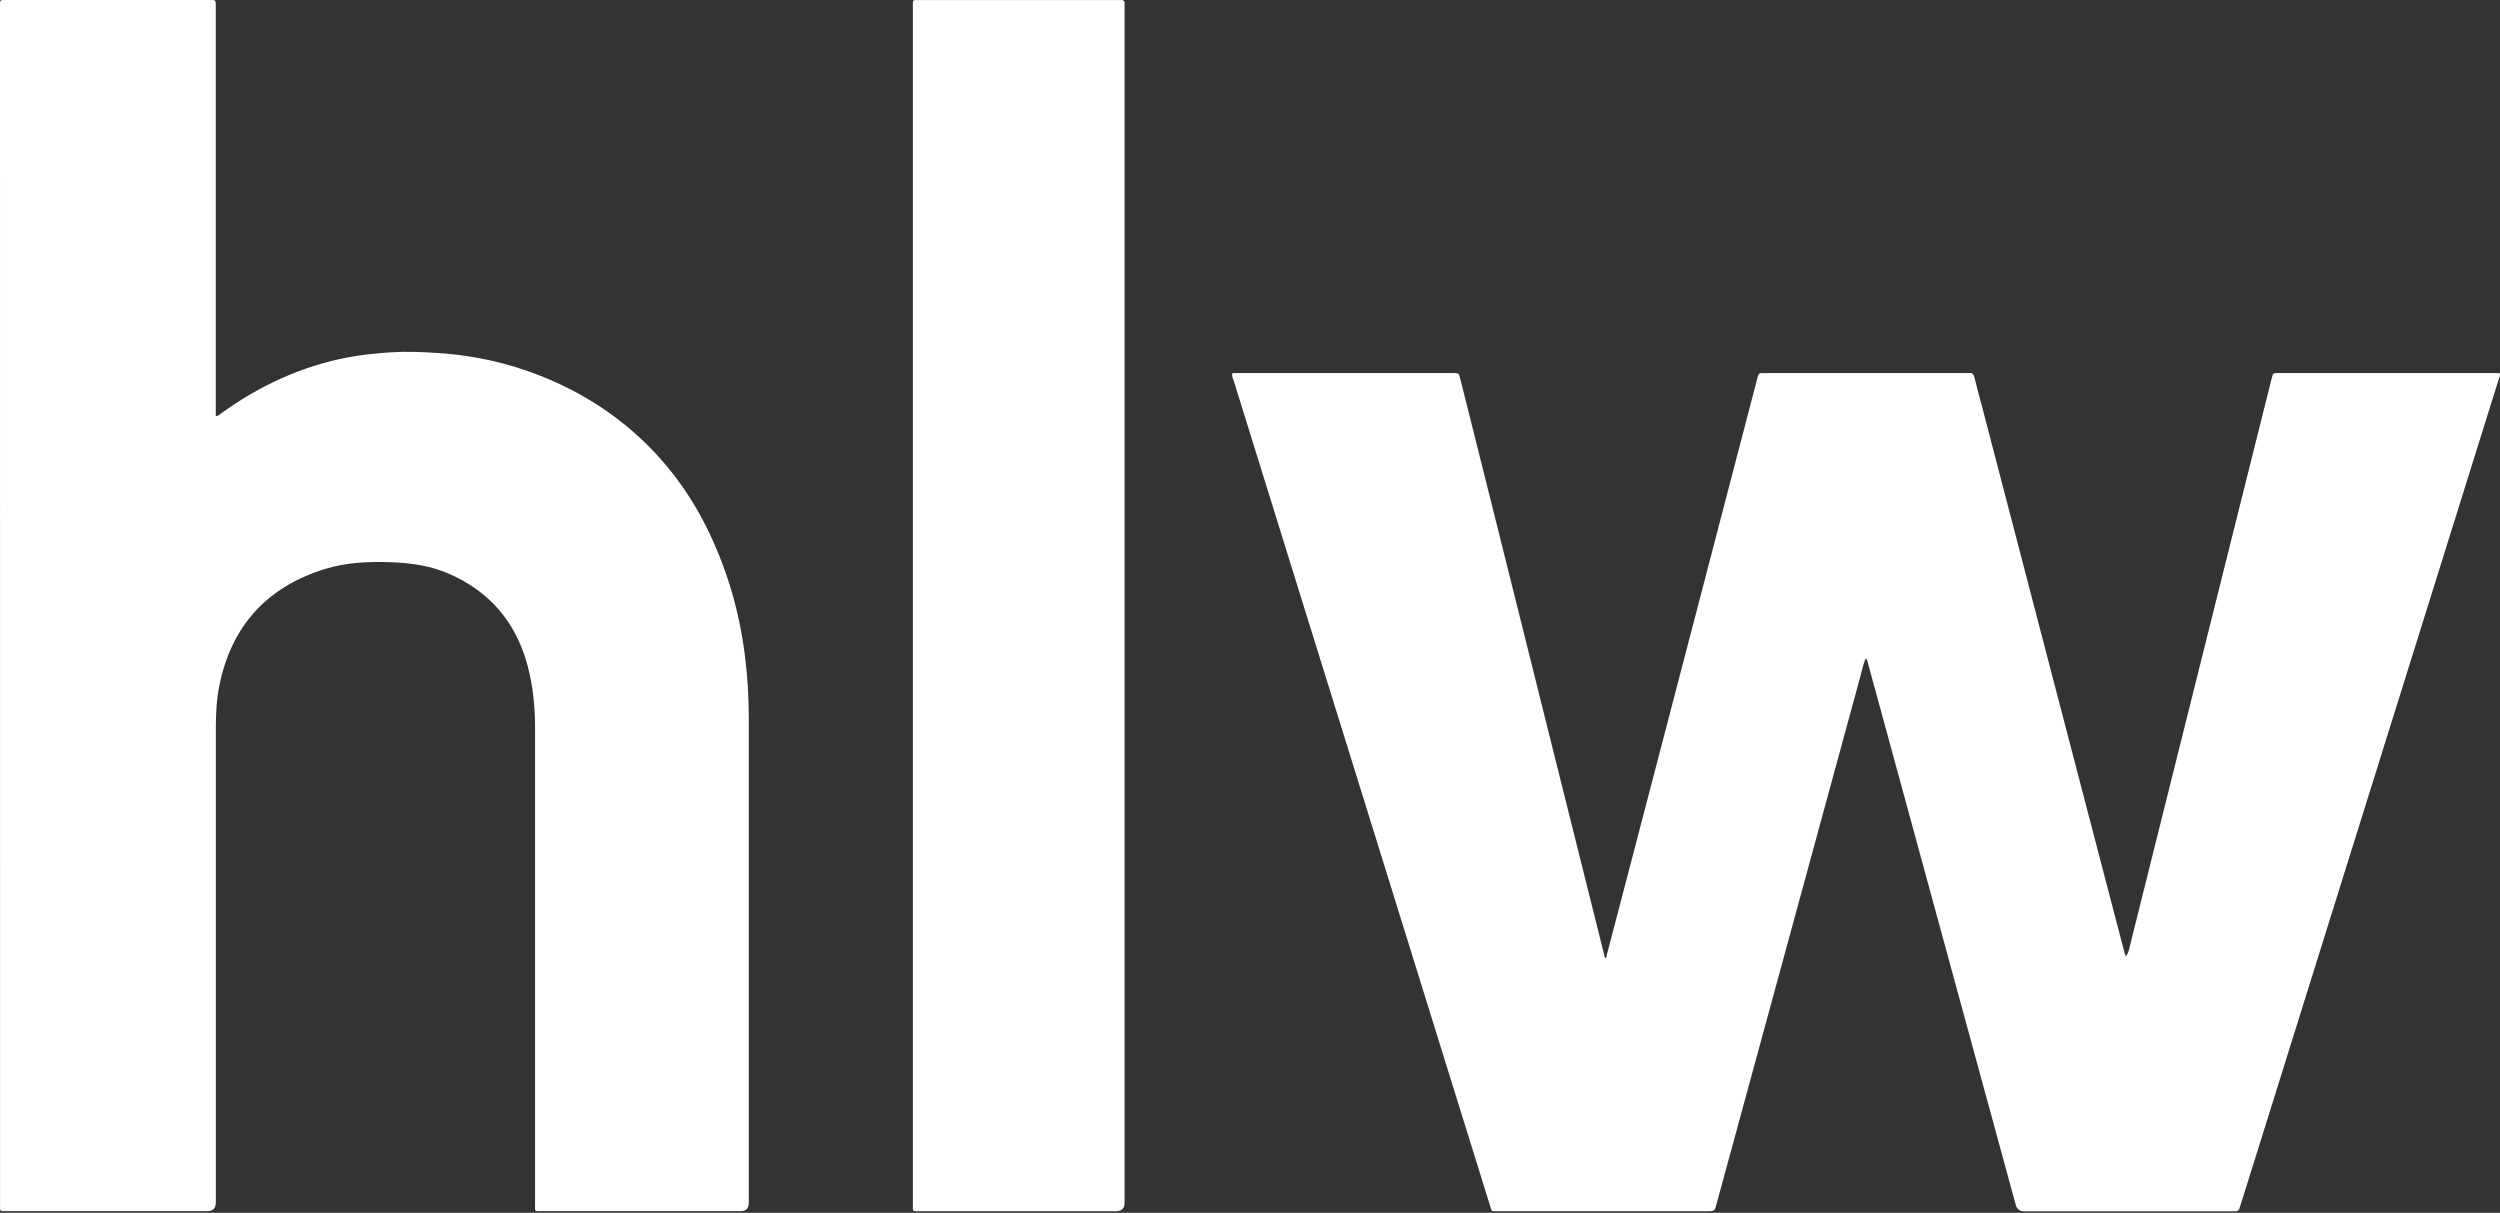 <?xml version="1.0" encoding="UTF-8"?> <svg xmlns="http://www.w3.org/2000/svg" width="672" height="326" viewBox="0 0 672 326" fill="none"><rect x="0" y="0" width="672" height="326" fill="#333333" stroke="none"/><path fill-rule="evenodd" clip-rule="evenodd" d="M431.86 256.882C434.557 246.576 437.241 236.271 439.939 225.965C444.97 206.71 450.001 187.454 455.018 168.198C460.472 147.31 465.912 126.422 471.366 105.519C471.745 104.062 472.168 102.604 472.518 101.132C472.664 100.505 472.956 100.228 473.597 100.287C473.947 100.316 474.297 100.287 474.647 100.287H528.372C528.606 100.287 528.839 100.316 529.072 100.287C530.079 100.112 530.516 100.534 530.749 101.526C531.362 104.135 532.091 106.7 532.776 109.295C539.237 134.075 545.697 158.855 552.158 183.635C558.443 207.73 564.743 231.825 571.029 255.934C571.131 256.328 571.262 256.707 571.393 257.101C572.166 256.168 572.341 255.016 572.604 253.908C581.412 218.677 590.191 183.445 599 148.214C602.864 132.748 606.729 117.283 610.608 101.802C610.987 100.301 611.002 100.287 612.387 100.287C631.987 100.287 651.587 100.287 671.187 100.287C671.421 100.287 671.654 100.316 671.96 100.33C672.121 101.001 671.771 101.569 671.596 102.138C666.419 118.755 661.212 135.358 656.021 151.96C648.204 176.959 640.387 201.958 632.57 226.956C623.82 254.958 615.07 282.945 606.32 310.946C604.95 315.334 603.564 319.721 602.193 324.109C601.741 325.566 601.727 325.581 600.166 325.581H543.991C542.873 325.581 542.154 325.008 541.833 323.861C536.626 304.766 531.406 285.685 526.199 266.59C518.149 237.116 510.114 207.642 502.079 178.169C501.976 177.79 501.991 177.352 501.495 176.974C500.795 178.635 500.46 180.355 500.008 182.032C491.637 212.686 483.295 243.34 474.939 273.995C470.418 290.554 465.912 307.127 461.391 323.686C460.88 325.566 460.895 325.566 459.014 325.566H402.839C402.664 325.566 402.489 325.566 402.314 325.566C400.797 325.537 401.03 325.712 400.564 324.211C398.216 316.718 395.882 309.212 393.564 301.705C391.128 293.862 388.693 286.035 386.257 278.193C380.439 259.476 374.634 240.76 368.816 222.044C361.889 199.771 354.976 177.498 348.049 155.225C342.58 137.617 337.097 120.023 331.643 102.4C331.438 101.759 331.001 101.132 331.293 100.287H390.224C390.341 100.287 390.457 100.287 390.574 100.287C392.134 100.287 392.134 100.287 392.514 101.802C395.518 113.77 398.522 125.737 401.512 137.704C406.82 158.928 412.114 180.166 417.407 201.404C421.928 219.522 426.464 237.655 430.985 255.774C431.087 256.168 431.189 256.561 431.305 256.955C431.247 257.173 431.305 257.465 431.51 257.465C431.83 257.465 431.903 257.173 431.845 256.882H431.86Z" fill="white"></path><path fill-rule="evenodd" clip-rule="evenodd" d="M58.003 111.823C58.789 111.823 59.109 111.356 59.517 111.064C69.795 103.64 81.049 98.447 93.526 96.055C97.355 95.326 101.228 94.961 105.115 94.698C109.191 94.421 113.253 94.611 117.315 94.859C125.483 95.369 133.461 96.872 141.206 99.526C151.936 103.202 161.676 108.628 170.237 116.097C178.914 123.682 185.64 132.754 190.604 143.14C195.613 153.628 198.786 164.67 200.228 176.208C200.927 181.765 201.276 187.337 201.276 192.938C201.261 236.406 201.276 279.874 201.276 323.342C201.276 324.82 200.538 325.559 199.063 325.559C181.301 325.559 163.54 325.559 145.778 325.559C143.565 325.559 143.827 325.836 143.827 323.619C143.827 280.968 143.827 238.317 143.827 195.666C143.827 189.934 143.259 184.245 141.76 178.717C138.629 167.179 131.539 158.923 120.576 154.182C115.728 152.082 110.56 151.323 105.304 151.133C99.233 150.915 93.177 151.133 87.339 152.942C71.732 157.8 62.196 168.229 58.949 184.332C58.192 188.11 58.017 191.961 58.017 195.812C58.017 238.288 58.017 280.764 58.017 323.225C58.017 324.781 57.26 325.559 55.746 325.559C37.868 325.559 19.99 325.559 2.111 325.559C-0.276 325.559 0.015 325.792 0.015 323.56C0 216.379 0 109.212 0 2.03C0 1.914 0 1.797 0 1.68C0 -0.143 -0.072 0.003 1.733 0.003H46.632C49.952 0.003 53.271 0.003 56.59 0.003C57.988 0.003 57.988 0.017 58.003 1.461C58.003 1.812 58.003 2.162 58.003 2.512V111.823Z" fill="white"></path><path fill-rule="evenodd" clip-rule="evenodd" d="M245.38 162.909C245.38 109.351 245.38 55.793 245.38 2.235C245.38 -0.303 245.063 0.018 247.583 0.018C265.088 0.018 282.594 0.018 300.1 0.018C300.445 0.018 300.791 0.047 301.136 0.018C302.072 -0.099 302.374 0.354 302.288 1.229C302.259 1.579 302.288 1.929 302.288 2.279V323.276C302.288 324.802 301.52 325.566 299.984 325.566C282.421 325.566 264.858 325.566 247.295 325.566C245.092 325.566 245.38 325.755 245.38 323.597C245.38 270.039 245.38 216.481 245.38 162.923V162.909Z" fill="white"></path></svg> 